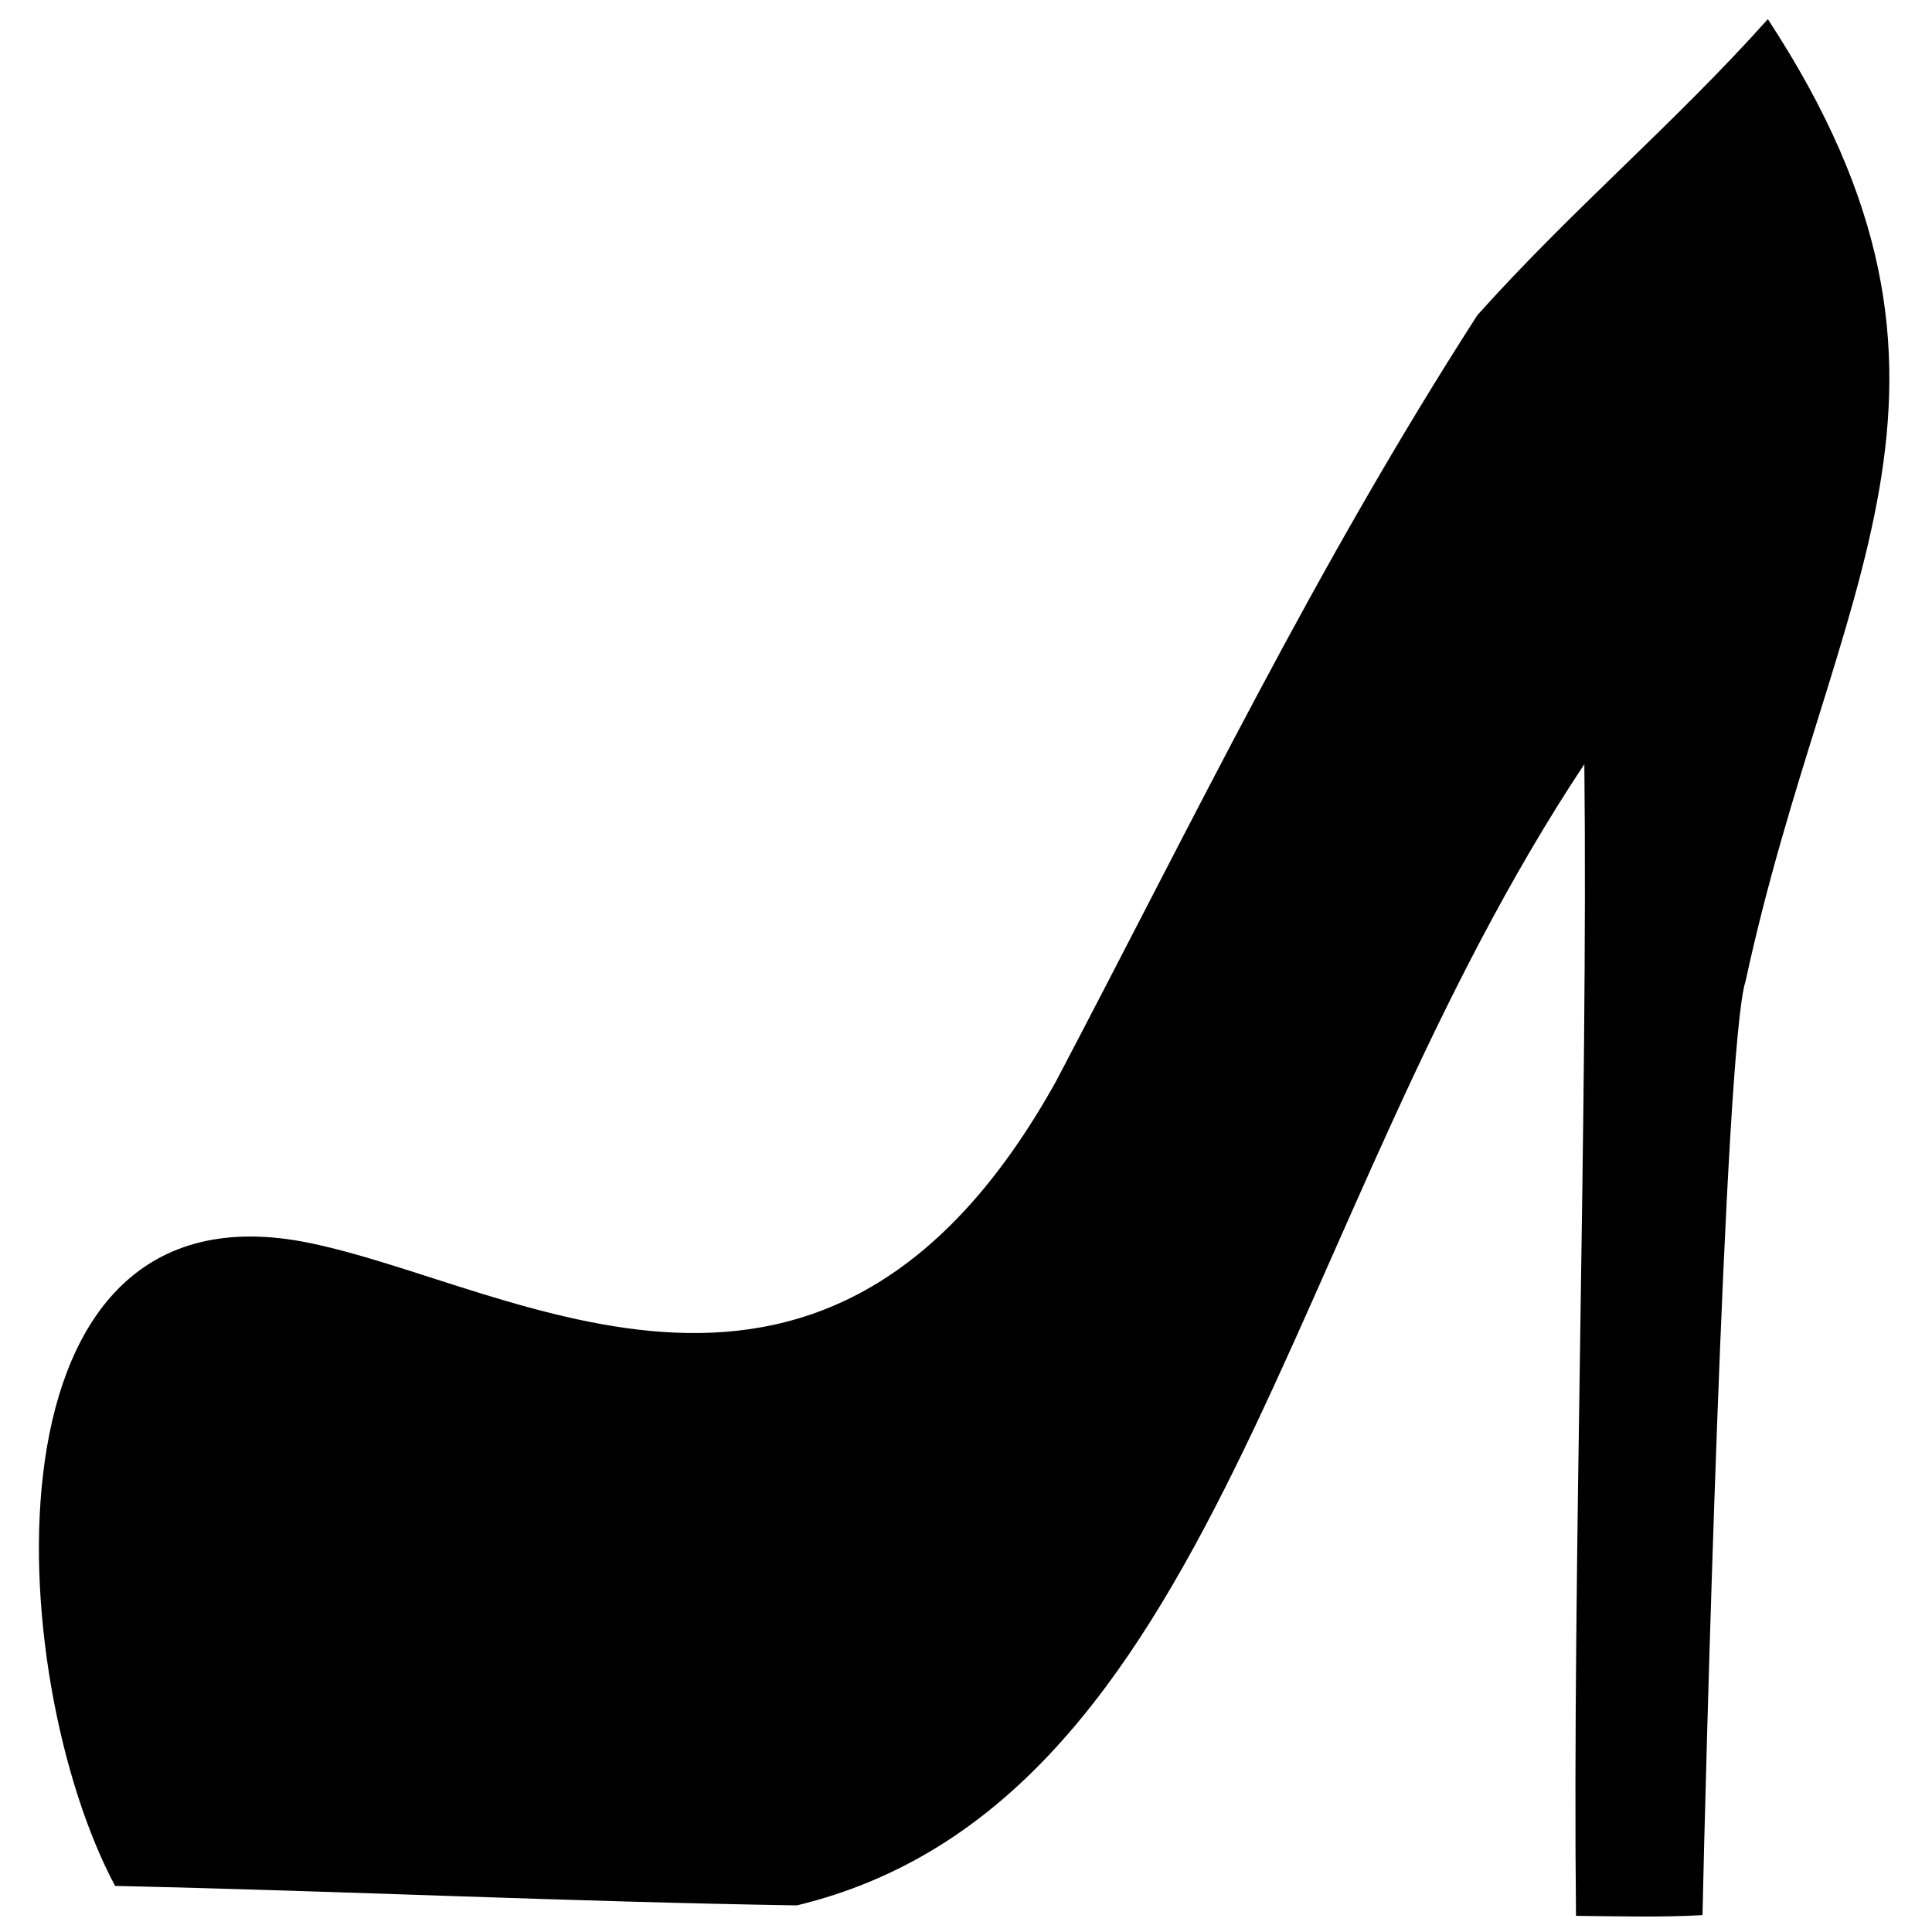 <?xml version="1.0" encoding="UTF-8"?>
<!-- Uploaded to: SVG Repo, www.svgrepo.com, Generator: SVG Repo Mixer Tools -->
<svg width="800px" height="800px" version="1.1" viewBox="144 144 512 512" xmlns="http://www.w3.org/2000/svg">
 <defs>
  <clipPath id="a">
   <path d="m154 149h491v502.9h-491z"/>
  </clipPath>
 </defs>
 <g clip-path="url(#a)">
  <path d="m595.18 651.53c-11.301 0.613-21.488 0.309-33.523 0.188-0.98-90.867 3.191-214.34 2.211-305.2-80.34 121.02-96.957 275.43-208.68 302.43-60.902-0.984-119.79-3.805-180.69-5.16-29.465-55.219-37.379-188.85 51.727-170.35 55.152 11.449 137.07 66.137 197.66-42.93 37.145-70.664 68.449-135.82 111.62-202.97 25.051-27.996 51.938-50.469 76.992-78.461 63.859 97.465 16.867 149.63-5.894 254.91-5.641 16.879-10.762 215.68-11.422 247.54z" fill-rule="evenodd"/>
 </g>
</svg>